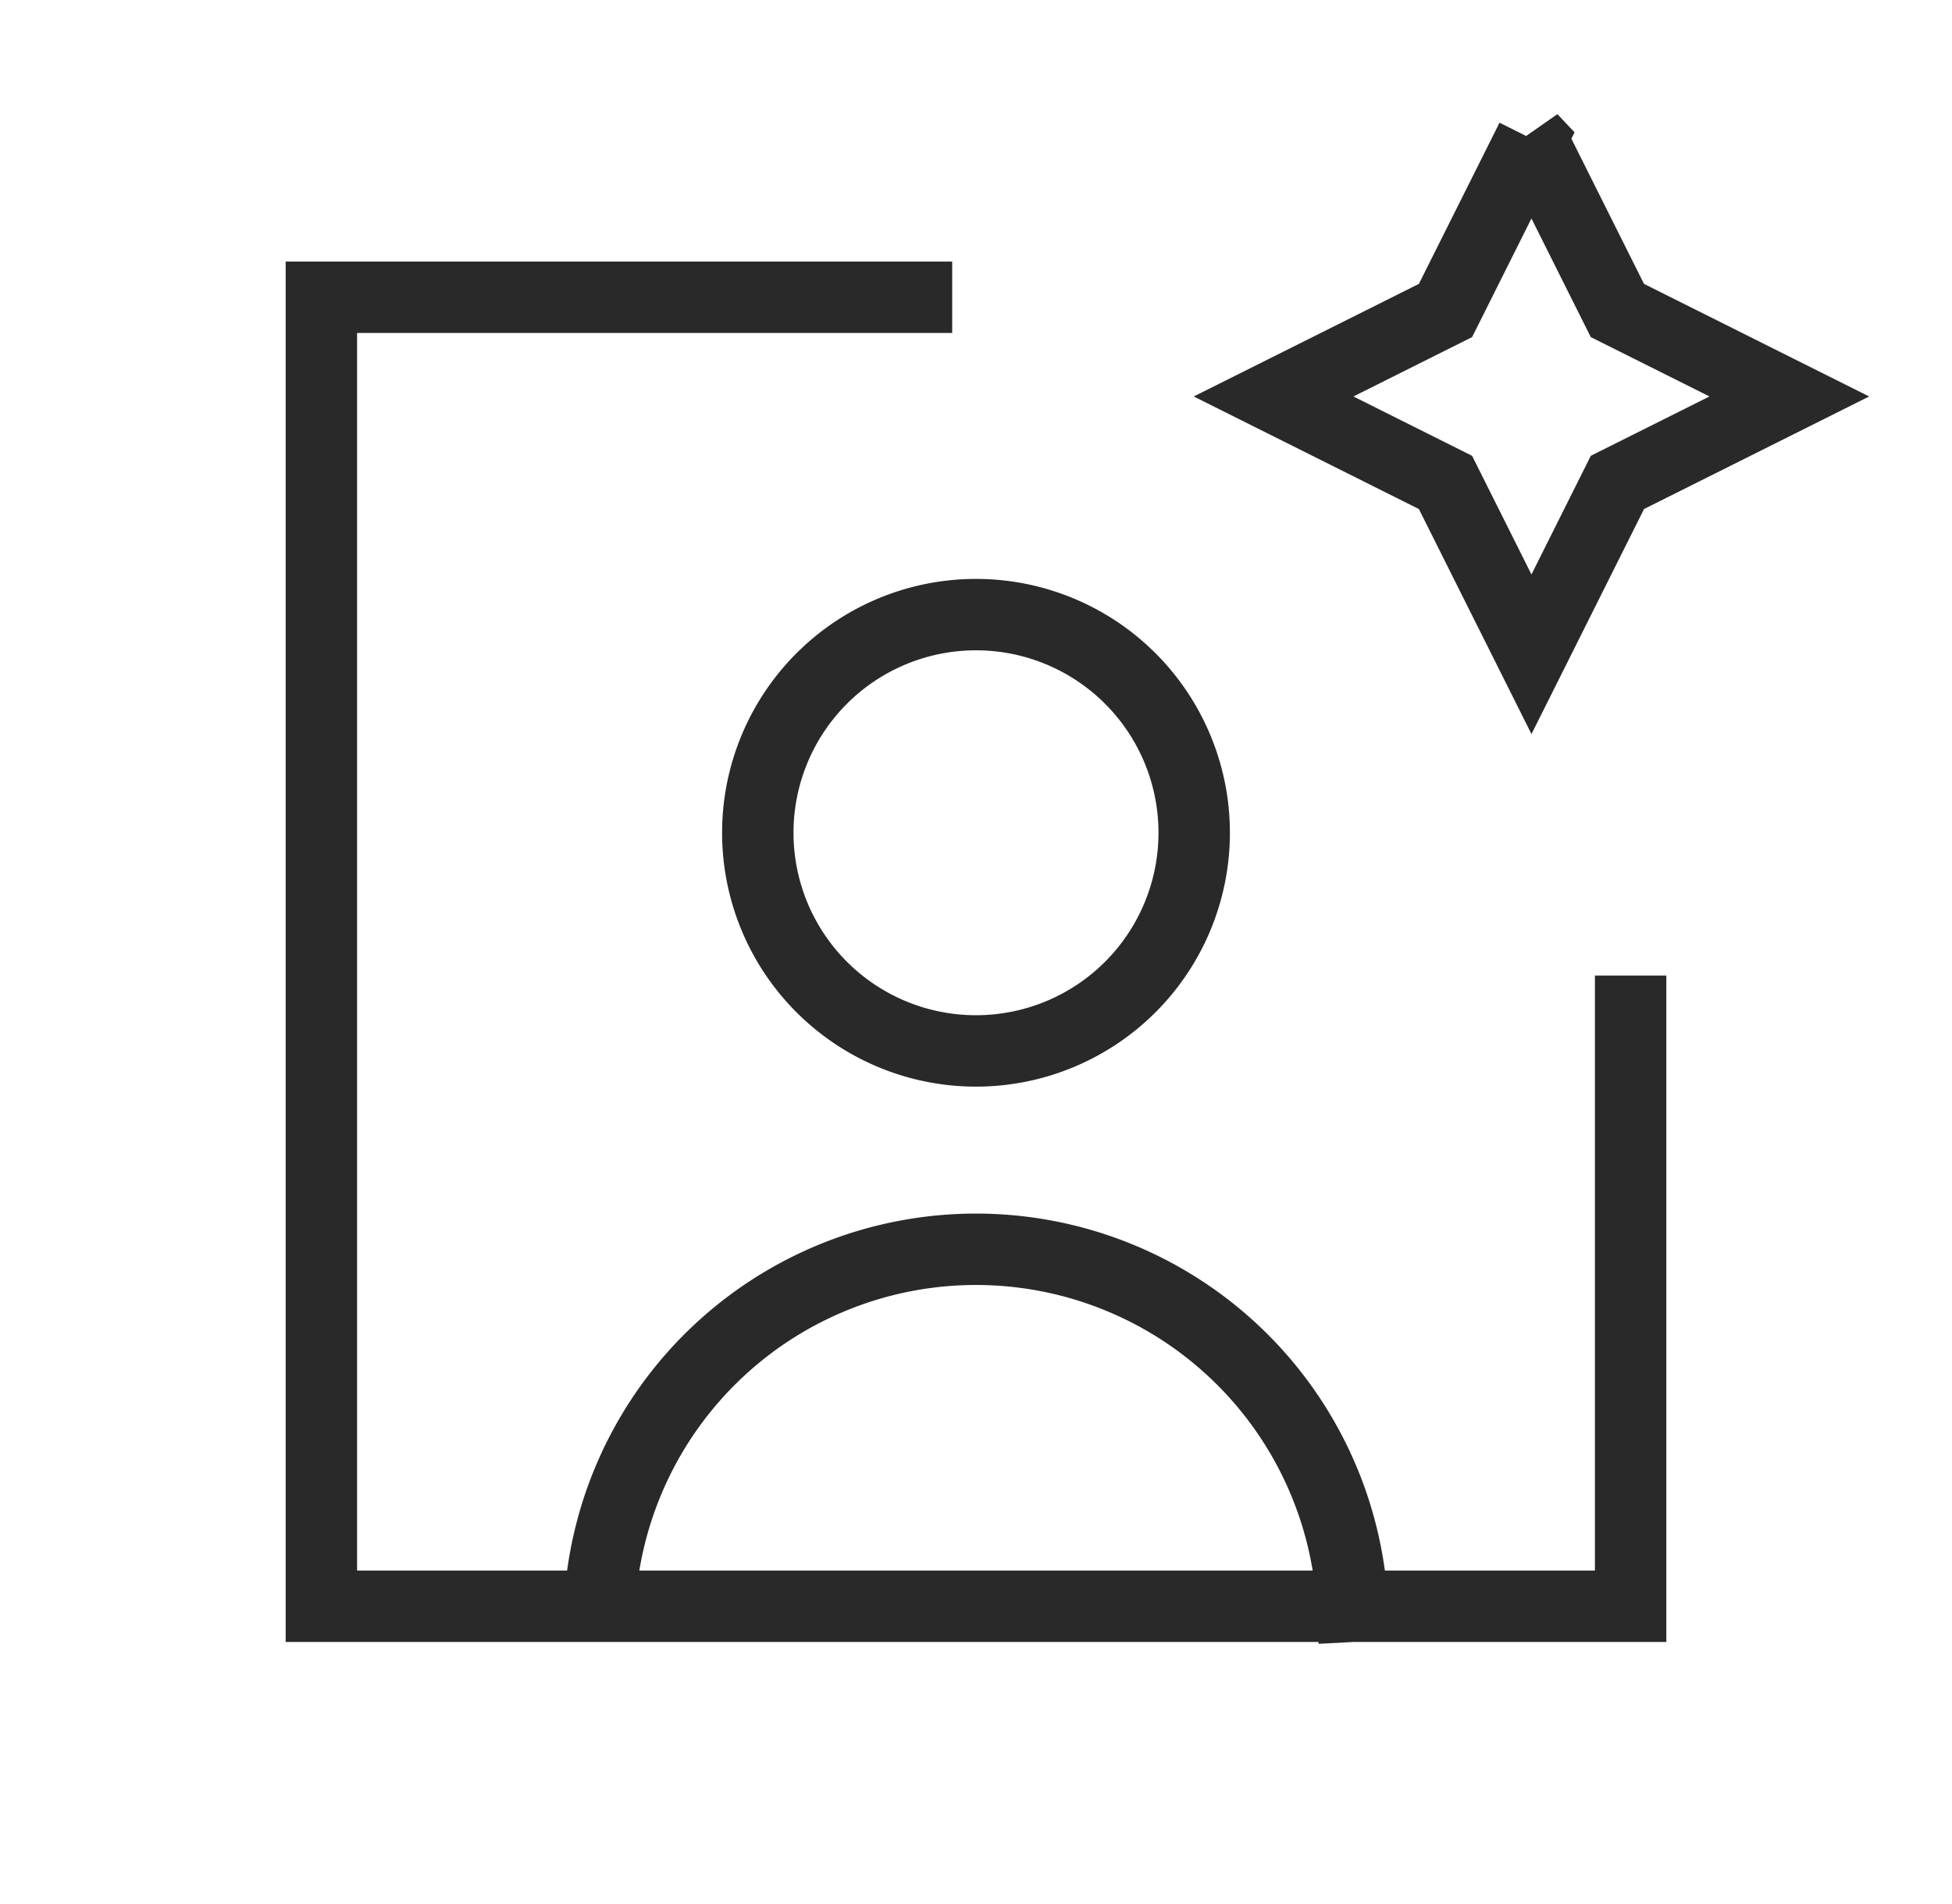 <svg xmlns="http://www.w3.org/2000/svg" width="41" height="40" fill="none"><path stroke="#292929" stroke-linecap="square" stroke-width="1.5" d="M19.25 6.245H6.75v27.5h5.844m21.656-12.5v12.5h-5.844m-15.812 0a7.917 7.917 0 0 1 15.812 0m-15.812 0h15.812m3.76-30.833 1.806 3.611 3.611 1.806-3.61 1.805-1.806 3.611-1.806-3.61-3.611-1.806 3.611-1.806 1.806-3.61Zm-7.083 14.583a4.583 4.583 0 1 1-9.166 0 4.583 4.583 0 0 1 9.166 0Z"/></svg>